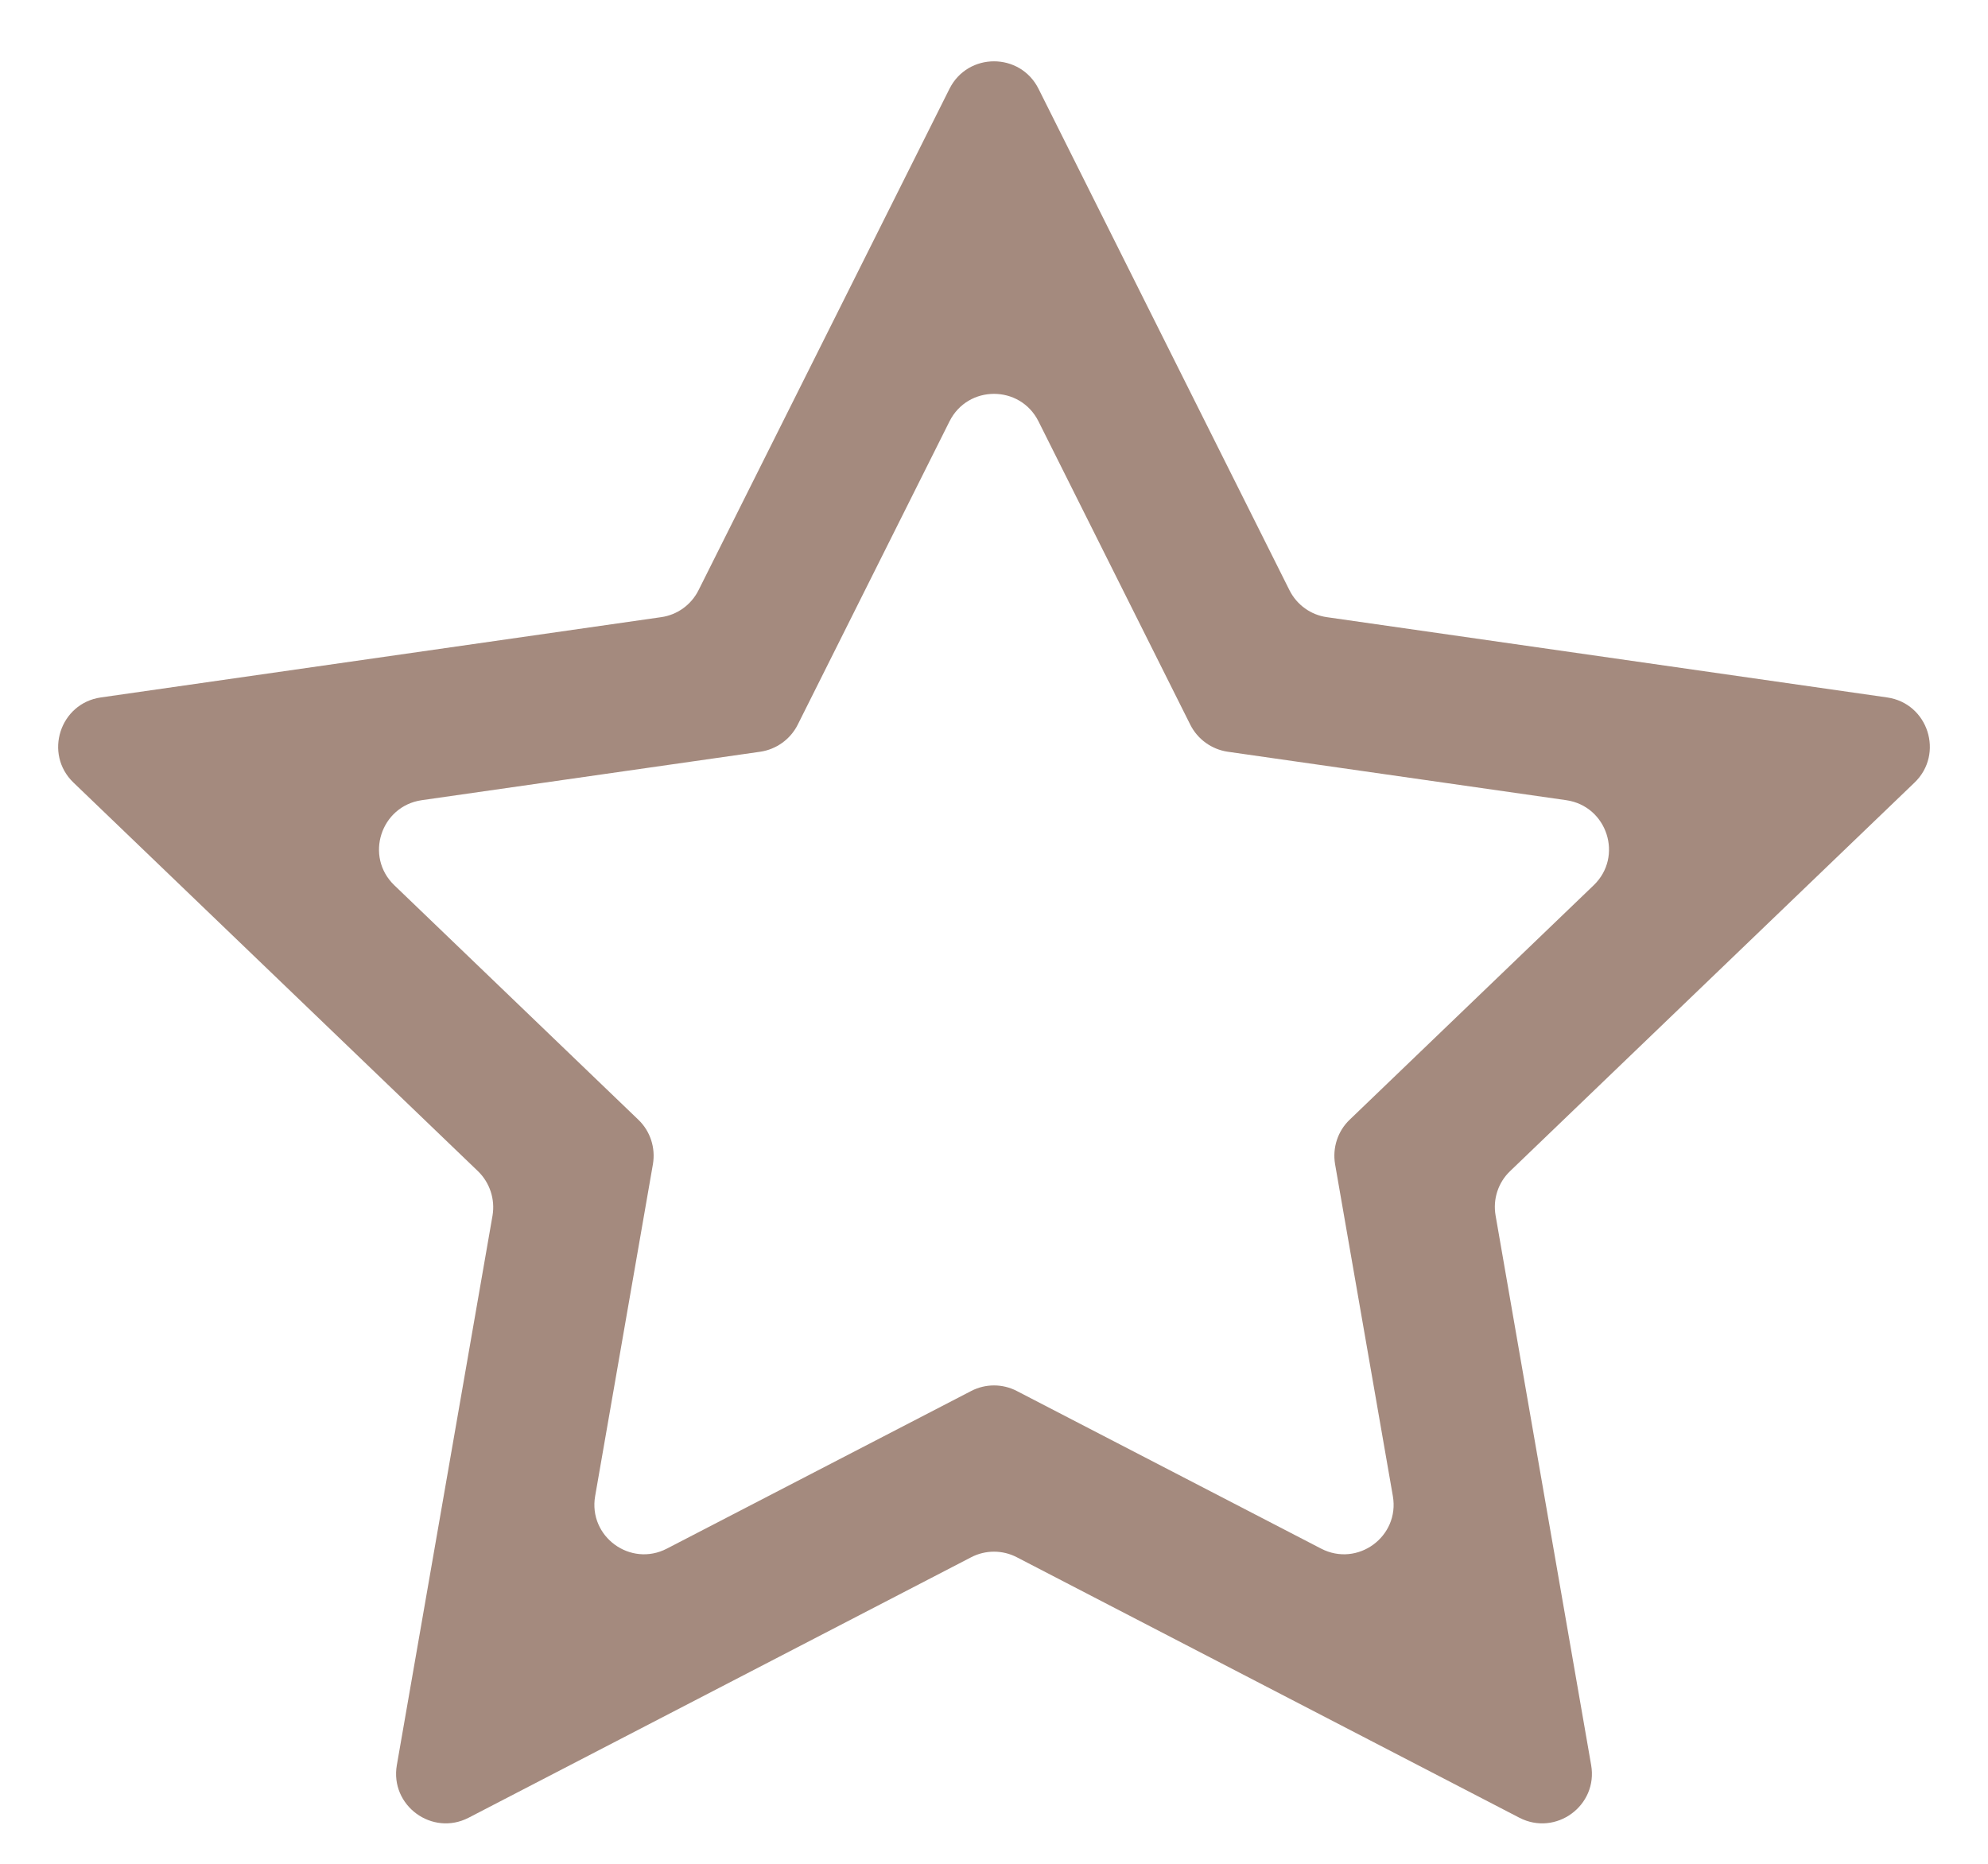 <?xml version="1.0" encoding="UTF-8"?> <svg xmlns="http://www.w3.org/2000/svg" width="16" height="15" viewBox="0 0 16 15" fill="none"><path fill-rule="evenodd" clip-rule="evenodd" d="M10.679 4.967C10.55 4.949 10.437 4.868 10.378 4.75L8.358 0.714C8.21 0.42 7.79 0.42 7.642 0.714L5.622 4.75C5.563 4.868 5.45 4.949 5.321 4.967L0.812 5.613C0.482 5.66 0.351 6.067 0.591 6.298L3.847 9.426C3.942 9.518 3.986 9.652 3.964 9.783L3.194 14.205C3.137 14.531 3.478 14.781 3.772 14.629L7.816 12.533C7.931 12.473 8.069 12.473 8.184 12.533L12.228 14.629C12.522 14.781 12.863 14.531 12.806 14.205L12.037 9.783C12.014 9.652 12.057 9.518 12.153 9.426L15.409 6.298C15.649 6.067 15.518 5.66 15.188 5.613L10.679 4.967ZM12.826 7.125C13.067 6.894 12.936 6.488 12.606 6.44L9.881 6.05C9.752 6.031 9.639 5.95 9.58 5.833L8.358 3.391C8.21 3.096 7.79 3.096 7.642 3.391L6.42 5.833C6.361 5.95 6.248 6.031 6.119 6.05L3.394 6.44C3.064 6.488 2.933 6.894 3.174 7.125L5.138 9.012C5.234 9.104 5.277 9.238 5.255 9.369L4.79 12.04C4.733 12.366 5.074 12.616 5.368 12.463L7.816 11.195C7.931 11.135 8.069 11.135 8.184 11.195L10.632 12.463C10.926 12.616 11.267 12.366 11.21 12.04L10.745 9.369C10.723 9.238 10.766 9.104 10.862 9.012L12.826 7.125Z" fill="#A48A7E"></path></svg> 